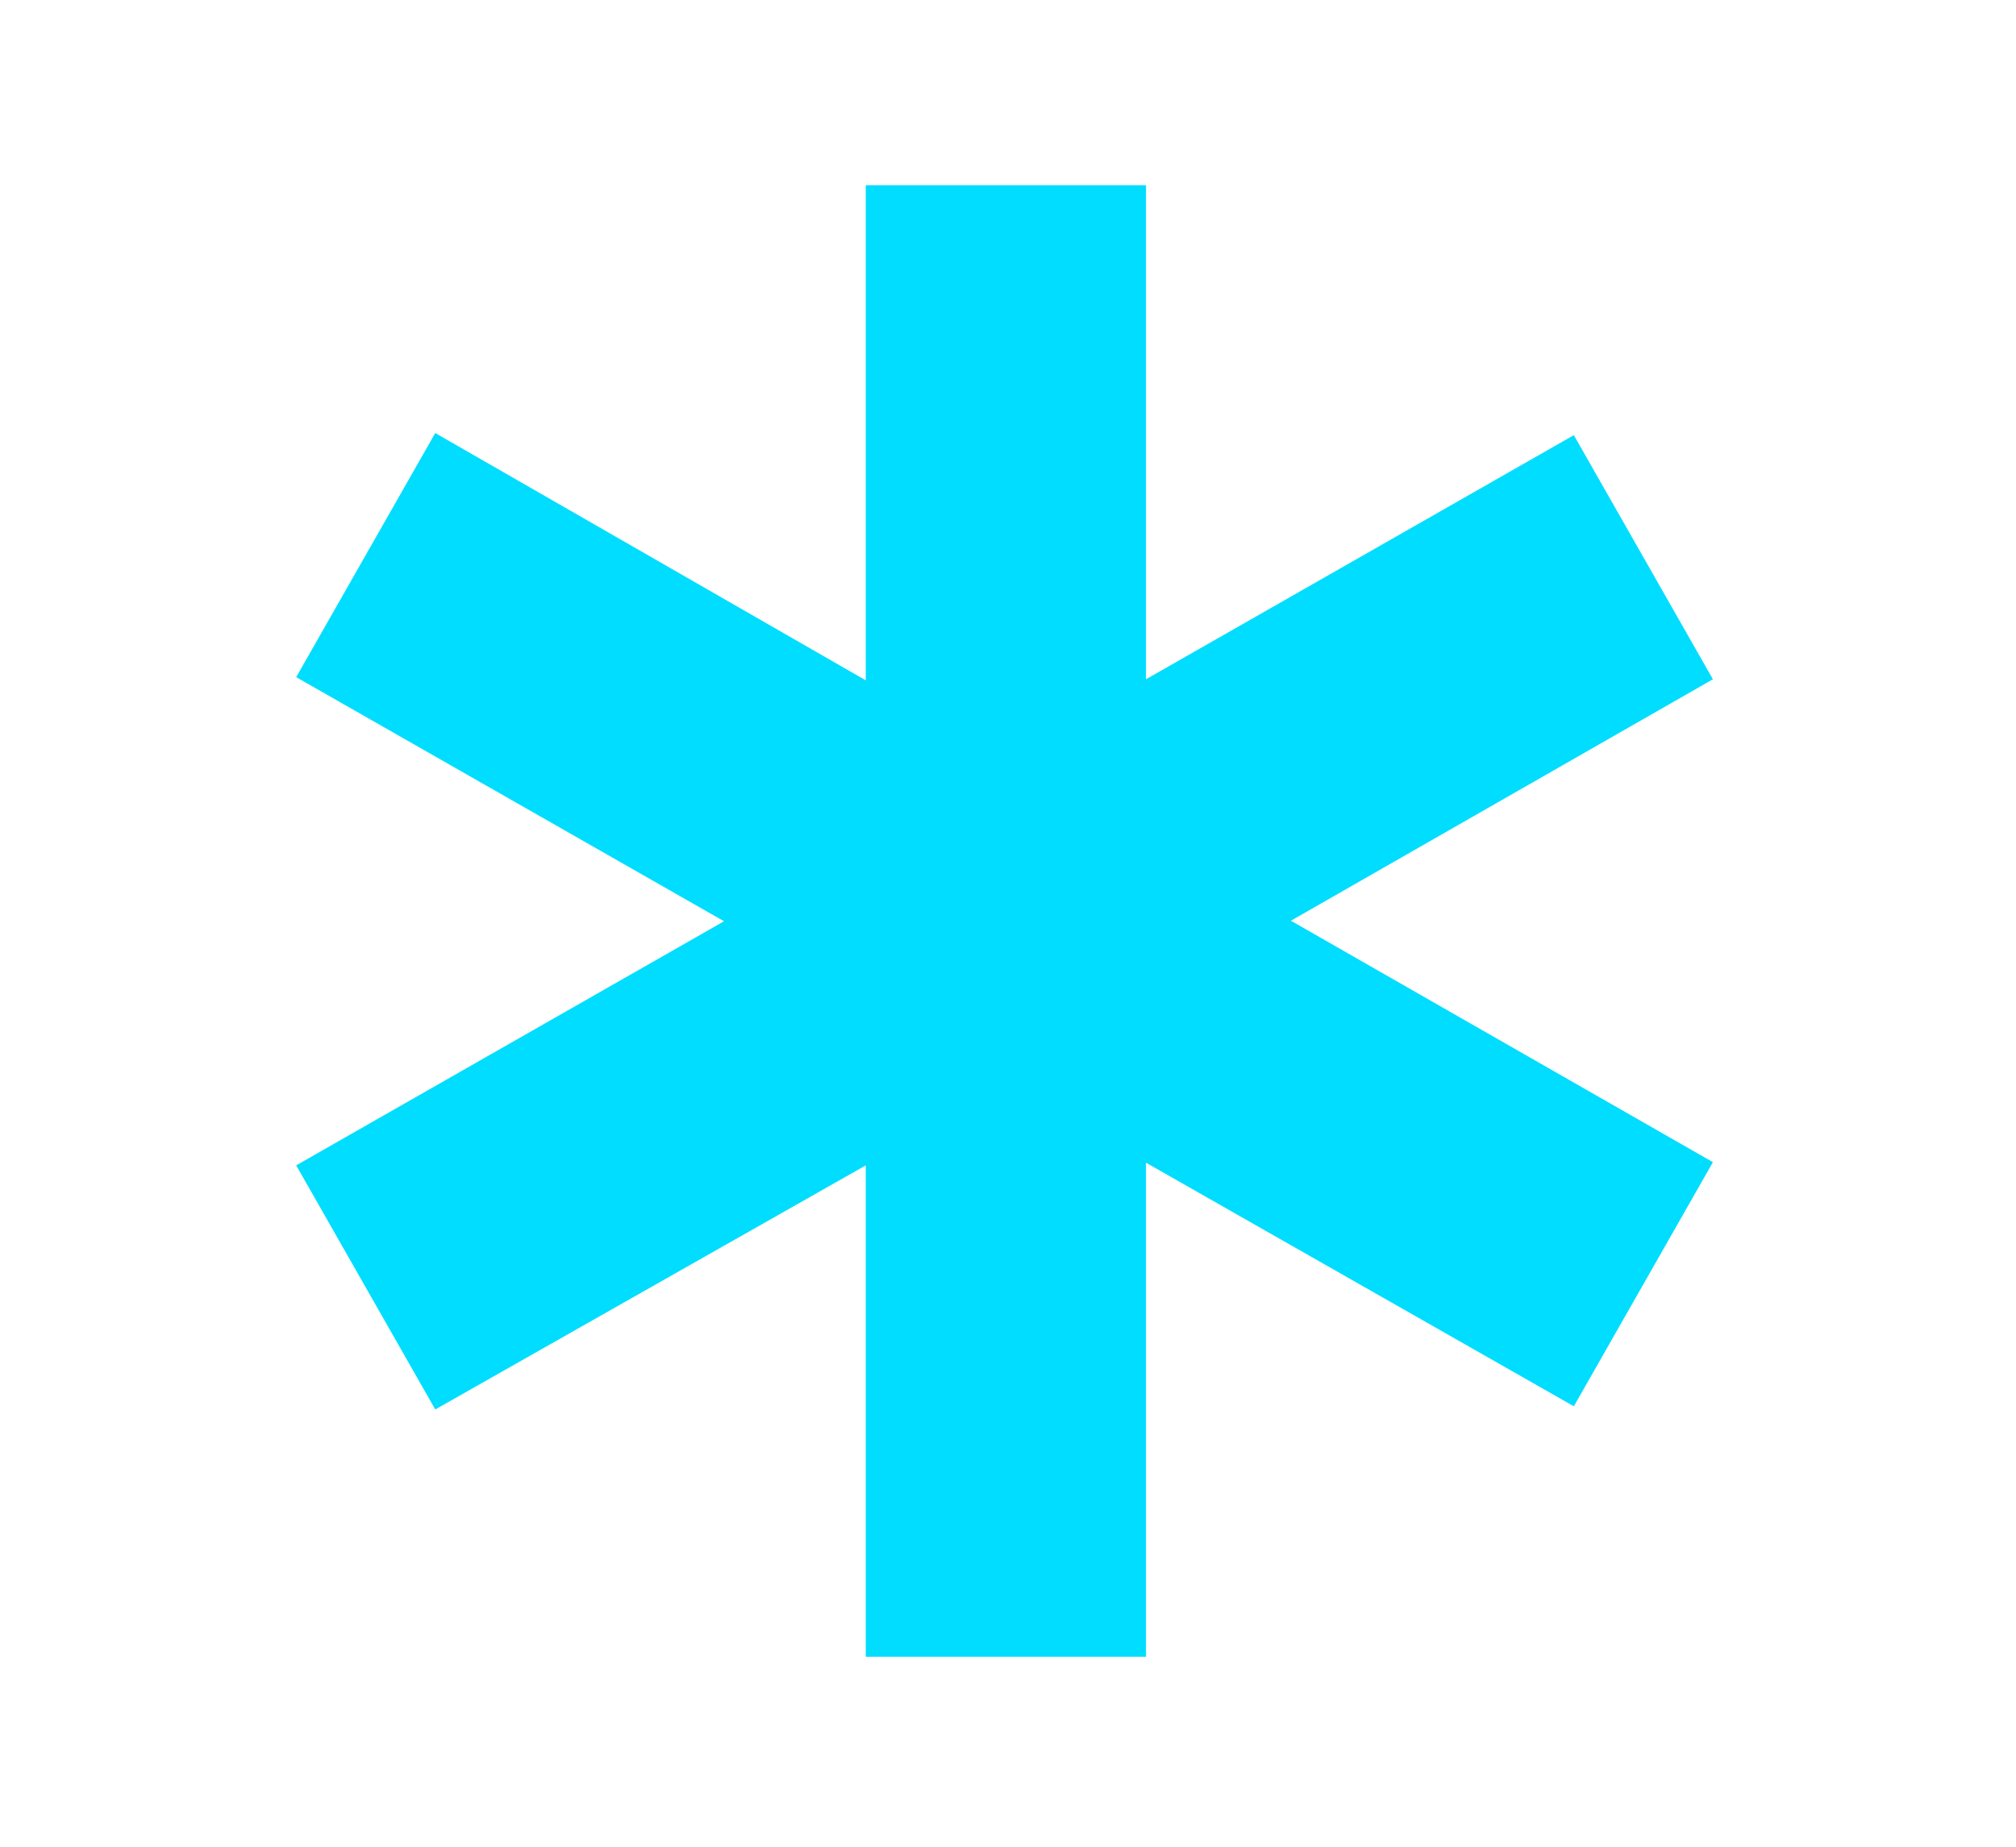 <?xml version="1.0" encoding="UTF-8"?> <!-- Generator: Adobe Illustrator 24.0.2, SVG Export Plug-In . SVG Version: 6.00 Build 0) --> <svg xmlns="http://www.w3.org/2000/svg" xmlns:xlink="http://www.w3.org/1999/xlink" id="Layer_1" x="0px" y="0px" viewBox="0 0 37.98 34.8" style="enable-background:new 0 0 37.98 34.8;" xml:space="preserve"> <style type="text/css"> .st0{fill:#00DDFF;} </style> <g> <g> <path class="st0" d="M21.59,21.91v9.31h-5.28v-9.26l-8.11,4.6l-2.62-4.6l8.06-4.6l-8.06-4.6l2.62-4.6l8.11,4.66V3.49h5.28v9.31 l8.06-4.6l2.62,4.6l-7.95,4.55l7.95,4.55l-2.62,4.6L21.59,21.91z"></path> </g> </g> </svg> 